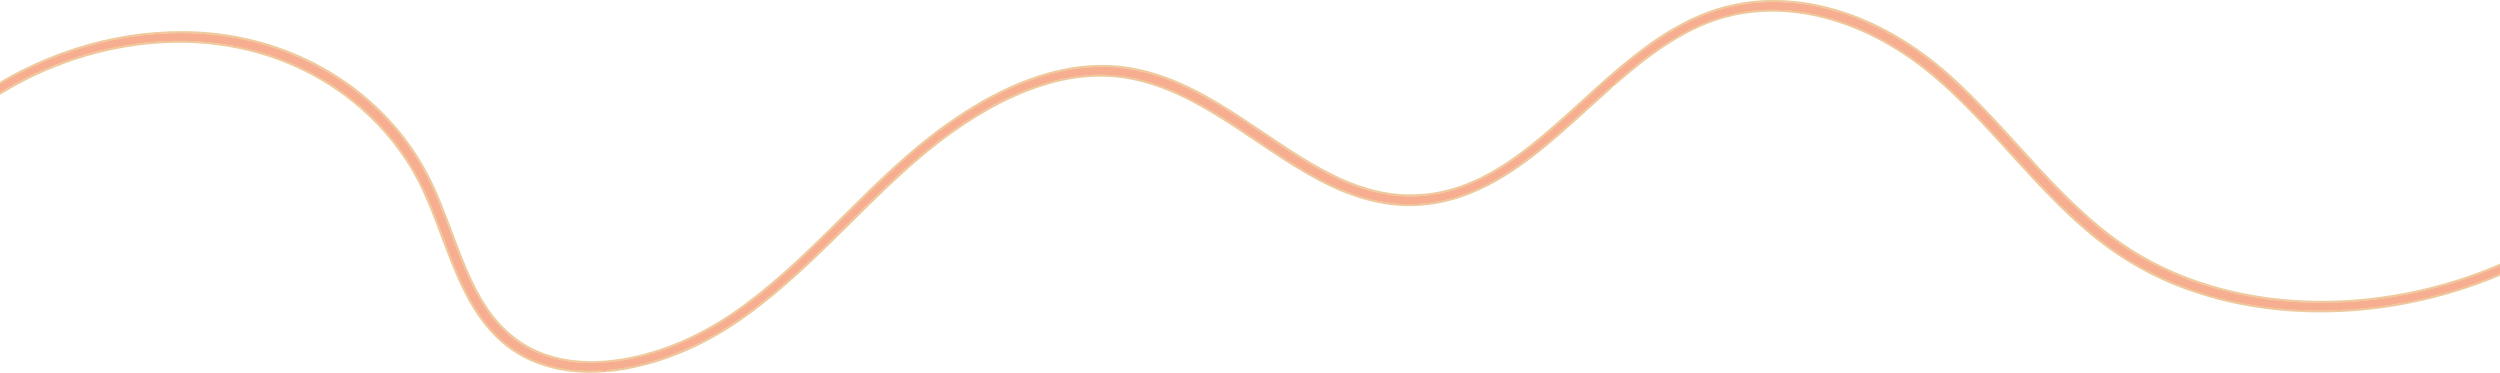 <?xml version="1.0" encoding="UTF-8"?><svg id="a" xmlns="http://www.w3.org/2000/svg" width="1440" height="214.72" preserveAspectRatio="none" viewBox="0 0 1440 214.72"><path d="M1000.79,1.94c18.73-3.61,38.23-2.02,56.48,3.3,23.28,6.78,44.6,19.39,62.93,35.14,19.94,17.25,37.04,37.43,54.93,56.73,14.46,15.5,29.56,30.63,47.04,42.75,12.16,8.44,25.45,15.21,39.32,20.37,29.77,11.02,62,14.68,93.58,12.42,29.2-2.14,58.08-9.15,84.95-20.79v1.27c-28.24,12.02-58.54,19.3-89.2,20.9-32.28,1.83-65.13-2.72-95.2-14.85-12.32-5.05-24.13-11.37-35.04-19.01-20.48-14.47-37.73-32.85-54.55-51.29-16.65-18.36-33.24-36.98-52.55-52.61-22.14-17.54-48.48-30.59-76.7-34.18-16.13-2.12-32.72-.82-48.23,4.1-22.05,7.16-41.01,21.13-58.4,36.08-19.89,17.09-38.3,36.02-59.94,50.95-13.33,9.12-28.3,16.32-44.37,18.78-19.4,3.46-39.38-1.3-56.87-9.78-30.48-14.74-55.89-38.12-86.69-52.28-13.85-6.64-28.98-10.87-44.37-11.4-23.94-.81-47.24,7.29-68.08,18.51-24.64,13.41-46.32,31.58-66.3,51.12-7.97,7.61-15.64,15.52-23.63,23.1-20.3,20.19-41.34,40.06-65.79,55.19-23.95,14.39-51.75,23.97-79.98,22.42-13.37-.96-26.8-5.03-37.56-13.21-11.47-8.47-19.44-20.72-25.46-33.45-9.5-19.92-15.16-41.46-25.34-61.08-10.16-19.65-25.08-36.69-42.7-49.99-17.83-13.36-38.53-22.79-60.21-27.84-41.25-9.38-85.2-2.84-123.35,14.84C12.86,41.22,6.39,44.67,.03,48.29v-1.21C36.3,25.65,79.27,14.77,121.41,18.72c26.03,2.49,51.51,11.12,73.47,25.37,21.05,13.6,38.83,32.37,50.77,54.45,6.82,12.61,11.61,26.15,16.67,39.52,5.77,15.21,11.72,30.71,21.77,43.69,7.6,9.92,17.97,17.79,29.82,21.92,15.7,5.57,32.9,5.27,49.08,2,24.08-4.92,46.58-16.08,66.16-30.78,41.47-30.62,72.91-72.67,114.77-102.8,20.33-14.58,42.87-26.85,67.49-32.17,14.85-3.25,30.38-3.48,45.22-.09,13.35,2.96,26.01,8.46,37.93,15.07,17.22,9.52,33.08,21.23,49.61,31.85,15.7,10.07,32.33,19.5,50.77,23.37,15.93,3.46,32.79,1.97,48.02-3.77,13.6-5.04,25.88-13.03,37.27-21.92,21.18-16.57,39.78-36.16,60.95-52.74,17.53-13.82,37.4-25.69,59.62-29.76h-.01Z" fill="#df9436" opacity=".5"/><path d="M988.52,6.2c15.52-4.92,32.1-6.23,48.23-4.1,28.22,3.59,54.56,16.64,76.7,34.18,19.32,15.63,35.9,34.25,52.55,52.61,16.83,18.44,34.08,36.82,54.55,51.29,10.92,7.64,22.72,13.96,35.04,19.01,30.07,12.12,62.91,16.68,95.2,14.85,30.66-1.61,60.96-8.88,89.2-20.9v4.54c-26.47,11.15-54.73,18.08-83.36,20.38-31.02,2.35-62.67-.55-92.22-10.53-14.03-4.78-27.57-11.04-40.1-18.96-20.49-12.99-37.78-30.25-54.24-47.9-10.05-10.85-19.82-21.95-30.04-32.64-8.87-8.87-17.51-18.02-27.27-25.93-18.99-15.61-41.16-27.78-65.2-33.38-16.32-3.71-33.53-4.34-49.88-.48-11.29,2.39-21.88,7.2-31.87,12.87-11.73,6.88-22.44,15.34-32.8,24.12-1.42,1.28-3.37,2.4-3.43,4.55l-.02-.6c-2.33,.72-3.95,2.58-5.7,4.15-19.23,17.11-37.73,35.46-59.94,48.75-11.36,6.72-23.74,11.99-36.8,14.18-13.59,2.48-27.68,1.44-40.92-2.34-18.55-5.4-35.28-15.41-51.31-25.96-18.12-12.05-35.85-24.96-55.68-34.14-12.58-5.66-26.01-9.91-39.86-10.61-15.95-1-31.87,2.35-46.75,7.92-21.38,8.13-40.74,20.79-58.46,35.09-21.51,17.5-40.55,37.73-60.41,57.02-19.25,18.4-39.24,36.47-62.48,49.72-18.48,10.32-38.79,17.87-59.93,20.04-.96,.09-1.81,.47-2.53,1.14l-.28-.06c-2.08-.81-4.33-.57-6.51-.53-16.19,.55-32.9-3.24-46.35-12.51-11.04-7.39-19.3-18.23-25.52-29.83-8.7-16.05-14.05-33.57-20.89-50.43-6.17-15.72-14.48-30.7-25.57-43.5-20.6-24.32-49.28-41.35-80.16-48.92-19.09-4.79-39.02-5.93-58.59-3.92C54.95,27.55,25.66,37.44,0,53.27v-4.96c6.36-3.63,12.82-7.08,19.48-10.14,38.15-17.68,82.1-24.22,123.35-14.84,21.68,5.05,42.39,14.48,60.21,27.84,17.63,13.3,32.54,30.34,42.7,49.99,10.18,19.62,15.85,41.16,25.34,61.08,6.02,12.73,13.99,24.98,25.46,33.45,10.76,8.19,24.19,12.25,37.56,13.21,28.23,1.55,56.02-8.03,79.98-22.42,24.45-15.13,45.49-35,65.79-55.19,7.99-7.58,15.66-15.49,23.63-23.1,19.98-19.54,41.66-37.71,66.3-51.12,20.84-11.22,44.14-19.32,68.08-18.51,15.39,.53,30.51,4.77,44.37,11.4,30.8,14.16,56.2,37.54,86.69,52.28,17.5,8.48,37.48,13.25,56.87,9.78,16.08-2.47,31.04-9.66,44.37-18.78,21.64-14.93,40.05-33.87,59.94-50.95,17.39-14.95,36.35-28.92,58.4-36.08h0Z" fill="#f15c22" opacity=".5"/><path d="M997.68,8.21c16.35-3.86,33.56-3.23,49.88,.48,24.05,5.59,46.21,17.77,65.2,33.38,9.76,7.91,18.4,17.06,27.27,25.93,10.22,10.68,19.99,21.79,30.04,32.64,16.46,17.65,33.75,34.91,54.24,47.9,12.53,7.93,26.07,14.18,40.1,18.96,29.56,9.98,61.21,12.89,92.22,10.53,28.63-2.3,56.89-9.22,83.36-20.38v1.2c-25.42,10.69-52.48,17.45-79.93,20.01-34.03,3.1-68.92-.32-101.11-12.1-21.28-7.69-41.01-19.46-58.08-34.3-21.2-18.14-39.1-39.64-58.11-59.94-15.26-16.28-31.41-32.1-50.54-43.83-23.31-14.49-50.76-23.59-78.43-21.74-13.62,.8-27.01,4.58-39.2,10.68-16.59,8.27-31.17,19.94-45.02,32.1,.06-2.15,2.02-3.27,3.43-4.55,10.35-8.78,21.07-17.24,32.8-24.12,9.99-5.67,20.58-10.48,31.87-12.87v.02Z" fill="#de9336" opacity=".5"/><path d="M84.92,24.42c19.56-2,39.5-.86,58.59,3.92,30.87,7.57,59.56,24.6,80.16,48.92,11.09,12.8,19.4,27.78,25.57,43.5,6.83,16.86,12.18,34.38,20.89,50.43,6.22,11.6,14.48,22.44,25.52,29.83,13.46,9.27,30.16,13.05,46.35,12.51,2.17-.04,4.43-.27,6.51,.53l.71,.24c-17.41,1.57-35.7-1.04-50.86-10.15-12.5-7.42-21.98-19.01-28.84-31.67-10.61-19.4-16.34-40.92-25.48-60.98-15.06-33.78-43.99-60.6-78.06-74.62-23.88-9.99-50.17-13.73-75.93-11.76C58.24,27.5,27.12,37.86,0,54.6v-1.33c25.66-15.83,54.95-25.71,84.92-28.85Z" fill="#e19536" opacity=".5"/><path d="M592.6,51.11c14.88-5.57,30.8-8.92,46.75-7.92,13.85,.69,27.28,4.95,39.86,10.61,19.83,9.18,37.56,22.1,55.68,34.14,16.03,10.55,32.76,20.56,51.31,25.96,13.24,3.78,27.34,4.82,40.92,2.34,13.06-2.2,25.44-7.47,36.8-14.18,22.21-13.29,40.71-31.64,59.94-48.75,1.74-1.57,3.37-3.43,5.7-4.15-.89,1.56-2.31,2.66-3.61,3.83-19.07,16.9-37.31,35.08-59.07,48.59-13.58,8.42-28.73,14.74-44.7,16.51-18.93,2.41-38.11-2.2-55.2-10.27-19.83-9.28-37.48-22.38-55.72-34.32-17.32-11.34-35.59-22.08-55.94-26.84-15.9-3.84-32.69-3.12-48.44,1.08-21.21,5.58-40.68,16.36-58.45,29.01-22.09,15.7-41.21,35.03-60.41,54.02-18.41,18.19-37.02,36.38-58.1,51.49-20.76,15.08-44.63,26.24-69.98,30.71-3.69,.53-7.4,1.39-11.15,1.15,.72-.67,1.56-1.04,2.53-1.14,21.14-2.17,41.46-9.72,59.93-20.04,23.24-13.26,43.23-31.33,62.48-49.72,19.86-19.29,38.9-39.51,60.41-57.02,17.73-14.31,37.09-26.96,58.46-35.09h0Z" fill="#de9336" opacity=".5"/></svg>